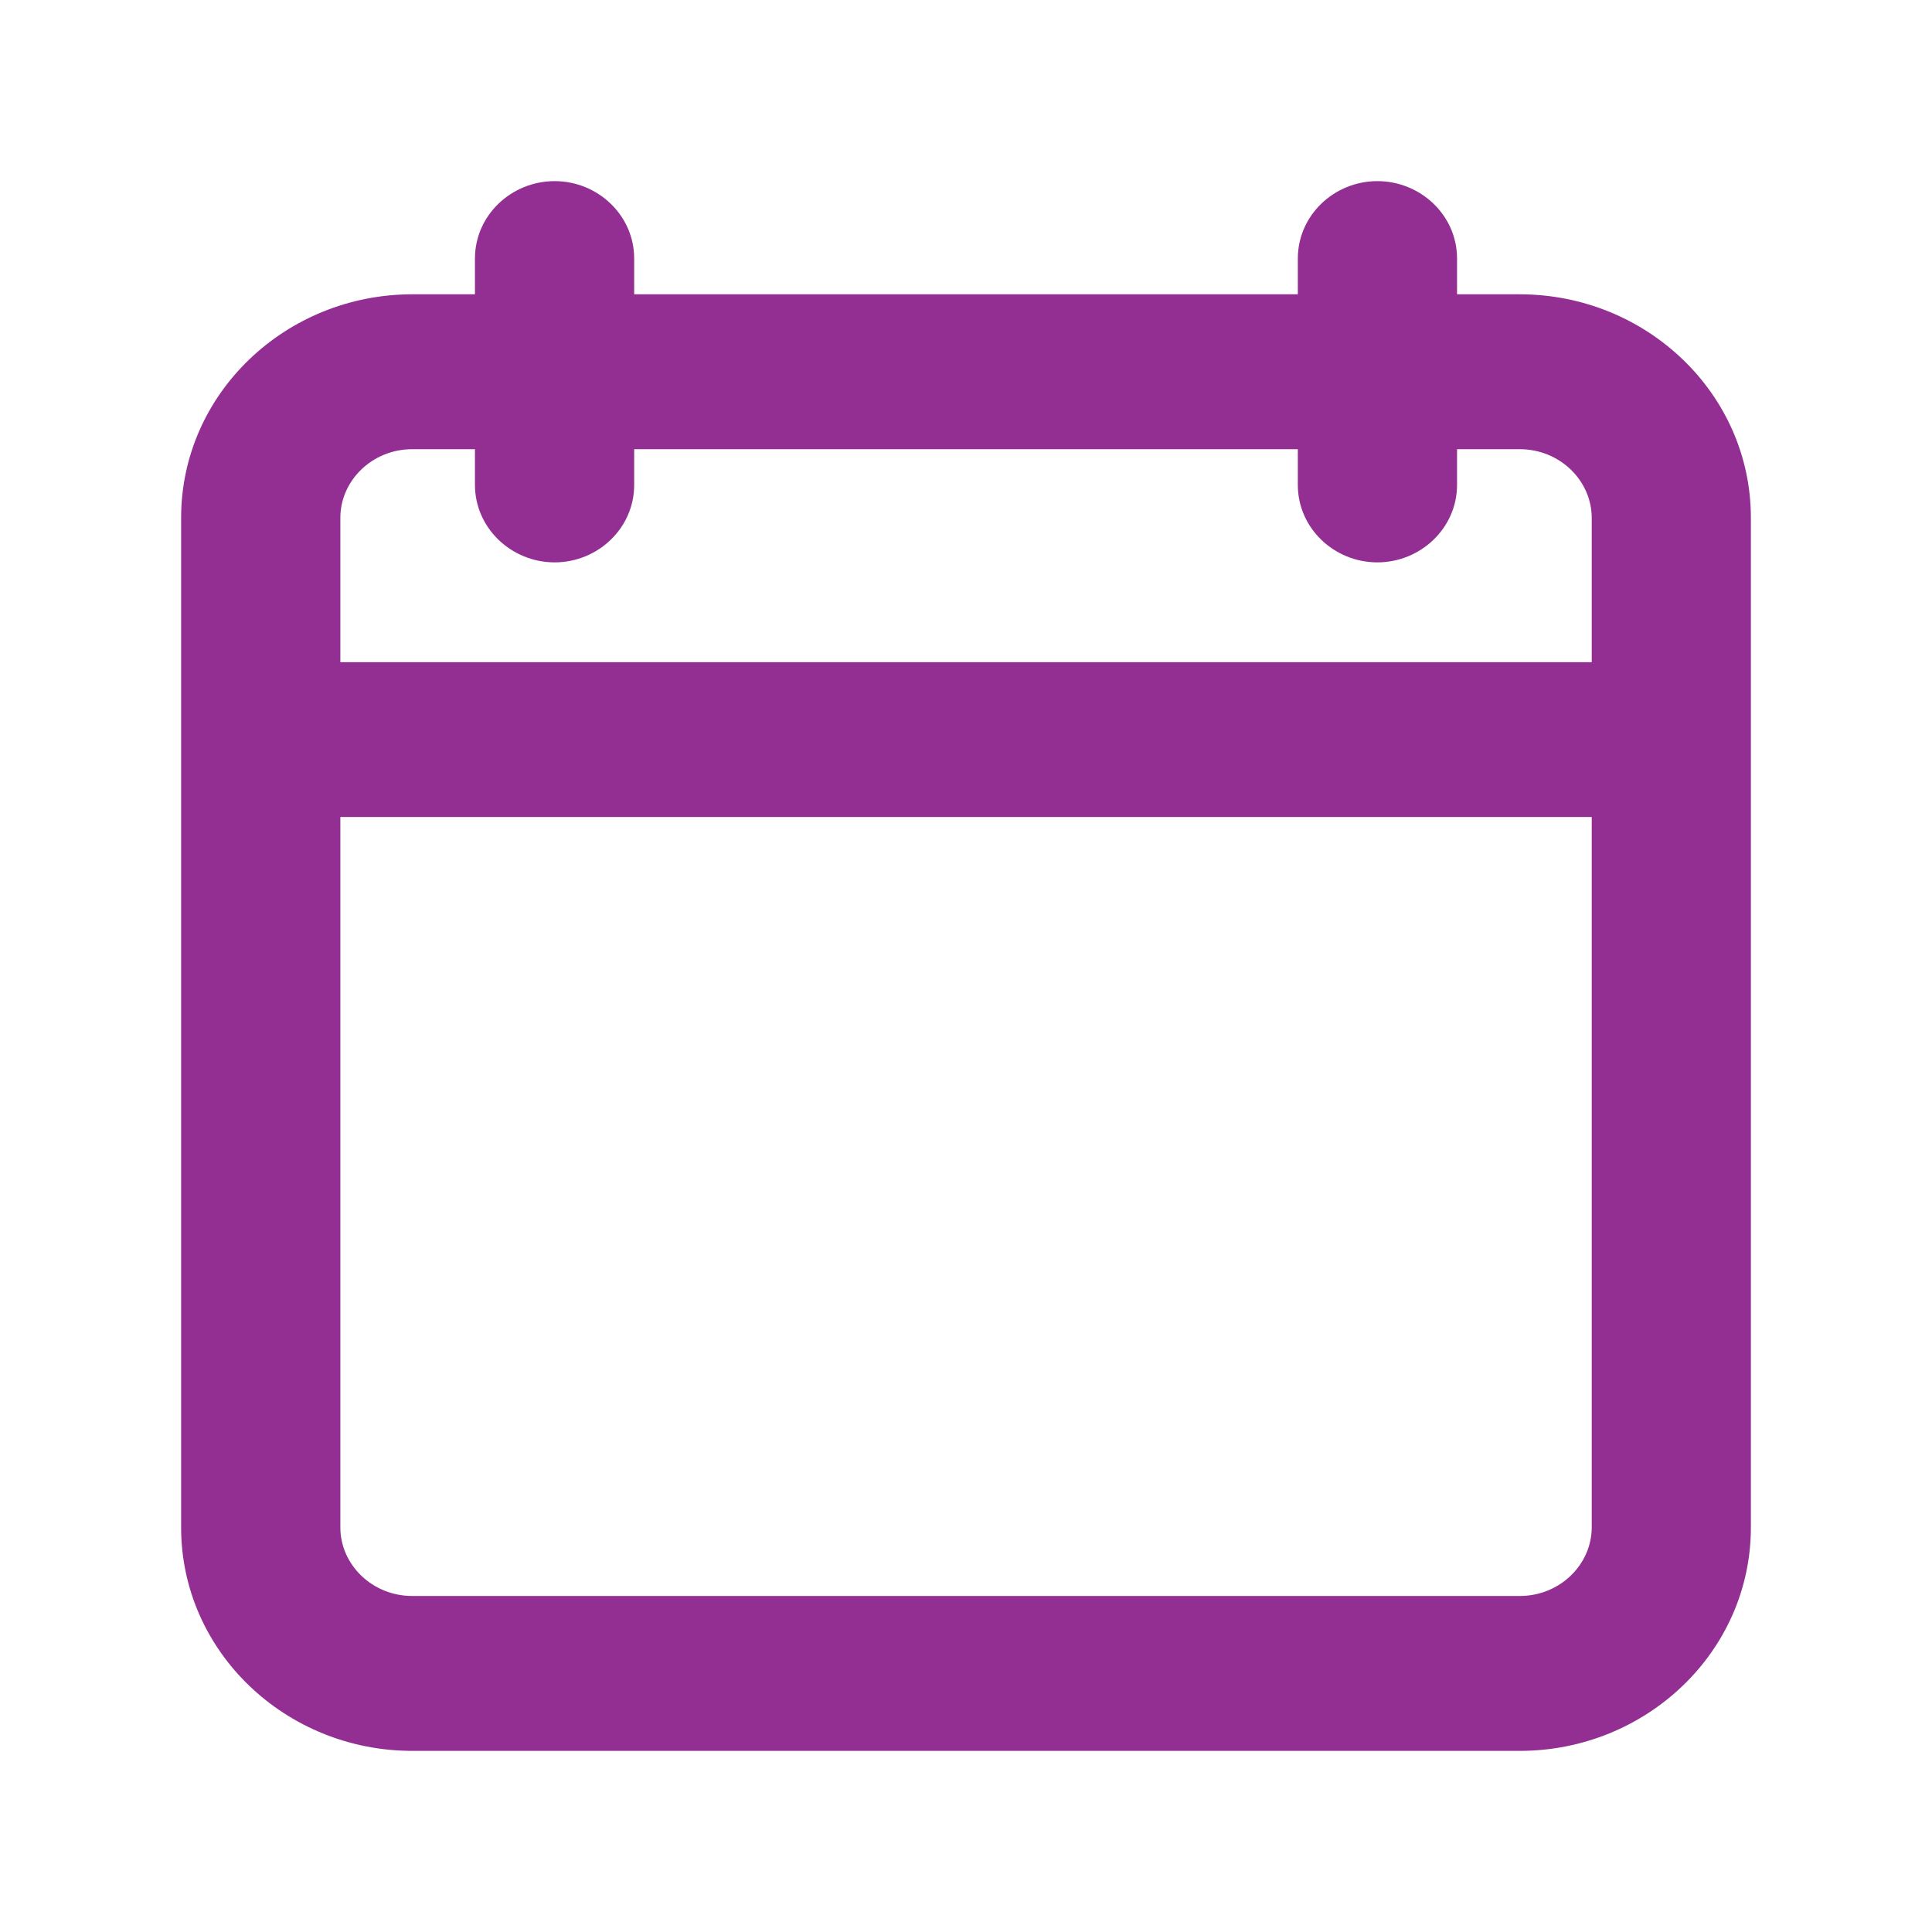 <svg width="24" height="24" viewBox="0 0 24 24" fill="none" xmlns="http://www.w3.org/2000/svg">
<path d="M17.11 2.25C17.646 2.25 18.1 2.673 18.1 3.212V3.656H18.878C20.453 3.656 21.75 4.891 21.75 6.432V18.975C21.75 20.515 20.453 21.75 18.878 21.75H5.122C3.547 21.75 2.25 20.515 2.25 18.975V6.432C2.25 4.891 3.547 3.656 5.122 3.656H5.9V3.212C5.9 2.673 6.354 2.25 6.89 2.25C7.425 2.25 7.878 2.673 7.878 3.212V3.656H16.122V3.212C16.122 2.673 16.575 2.25 17.11 2.25ZM4.228 18.975C4.228 19.434 4.621 19.826 5.122 19.826H18.878C19.379 19.826 19.772 19.434 19.773 18.975V10.149H4.228V18.975ZM5.122 5.58C4.621 5.58 4.228 5.972 4.228 6.432V8.226H19.773V6.432C19.772 5.972 19.379 5.58 18.878 5.58H18.1V6.024C18.099 6.563 17.645 6.986 17.11 6.986C16.575 6.986 16.122 6.563 16.122 6.024V5.58H7.878V6.024C7.878 6.563 7.425 6.986 6.89 6.986C6.355 6.986 5.901 6.563 5.9 6.024V5.58H5.122Z" fill="#932F93"/>
</svg>
